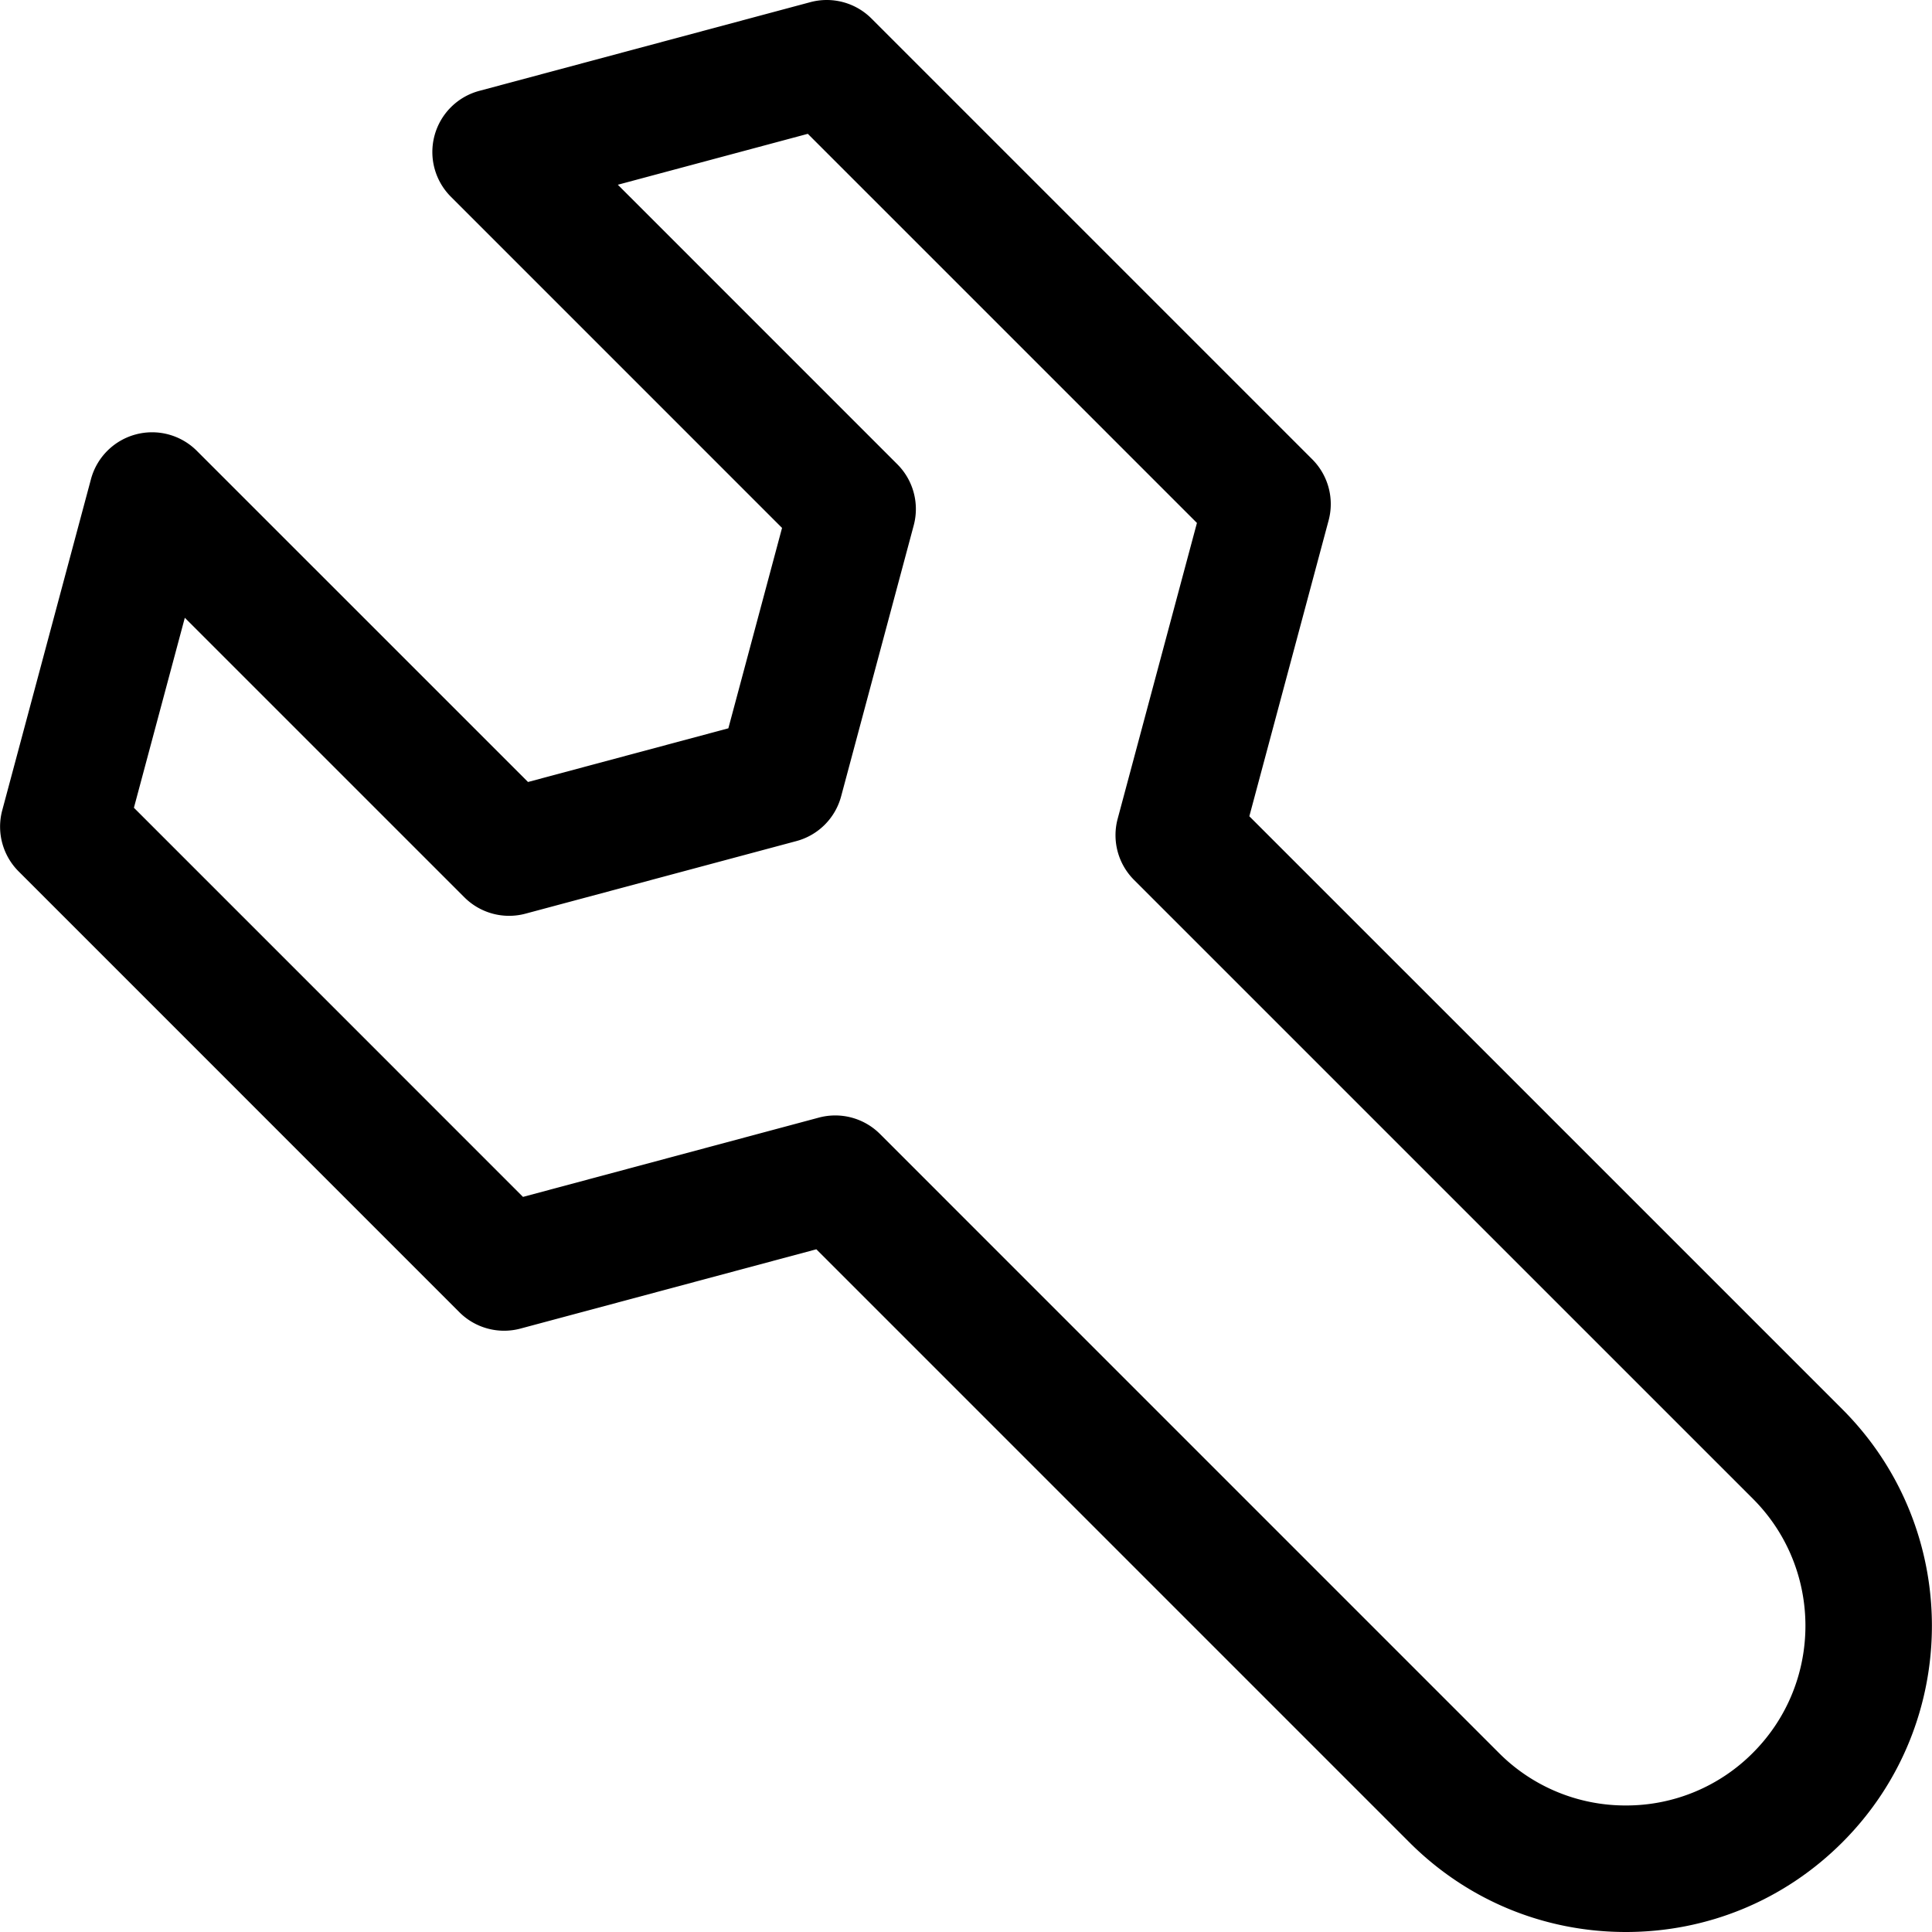 <svg width="16" height="16" xmlns="http://www.w3.org/2000/svg" viewBox="0 0 229.034 229.034"><path d="M218.411 167.068l-70.305-70.301 9.398-35.073a7.504 7.504 0 00-1.94-7.245L103.311 2.197A7.499 7.499 0 0096.066.256L56.812 10.774a7.502 7.502 0 00-3.362 12.548l39.259 39.262-6.364 23.756-23.751 6.363-39.263-39.26a7.498 7.498 0 00-7.245-1.94 7.498 7.498 0 00-5.303 5.303L.266 96.059a7.5 7.5 0 001.941 7.244l52.249 52.255a7.5 7.5 0 007.245 1.941l35.076-9.4 70.302 70.306c6.854 6.854 15.968 10.628 25.662 10.629h.001c9.695 0 18.81-3.776 25.665-10.631 14.153-14.151 14.156-37.178.004-51.335zM207.8 207.795a21.15 21.15 0 01-15.058 6.239h-.002a21.153 21.153 0 01-15.056-6.236l-73.363-73.367a7.5 7.5 0 00-7.245-1.942L62 141.889 15.875 95.758l6.035-22.523 33.139 33.137a7.499 7.499 0 007.244 1.941l32.116-8.604a7.5 7.5 0 005.304-5.304l8.606-32.121a7.5 7.5 0 00-1.941-7.244L73.242 21.901l22.524-6.036 46.128 46.129-9.398 35.073a7.5 7.5 0 001.941 7.245l73.365 73.361c8.305 8.307 8.304 21.819-.002 30.122z" fill="#000"/></svg>